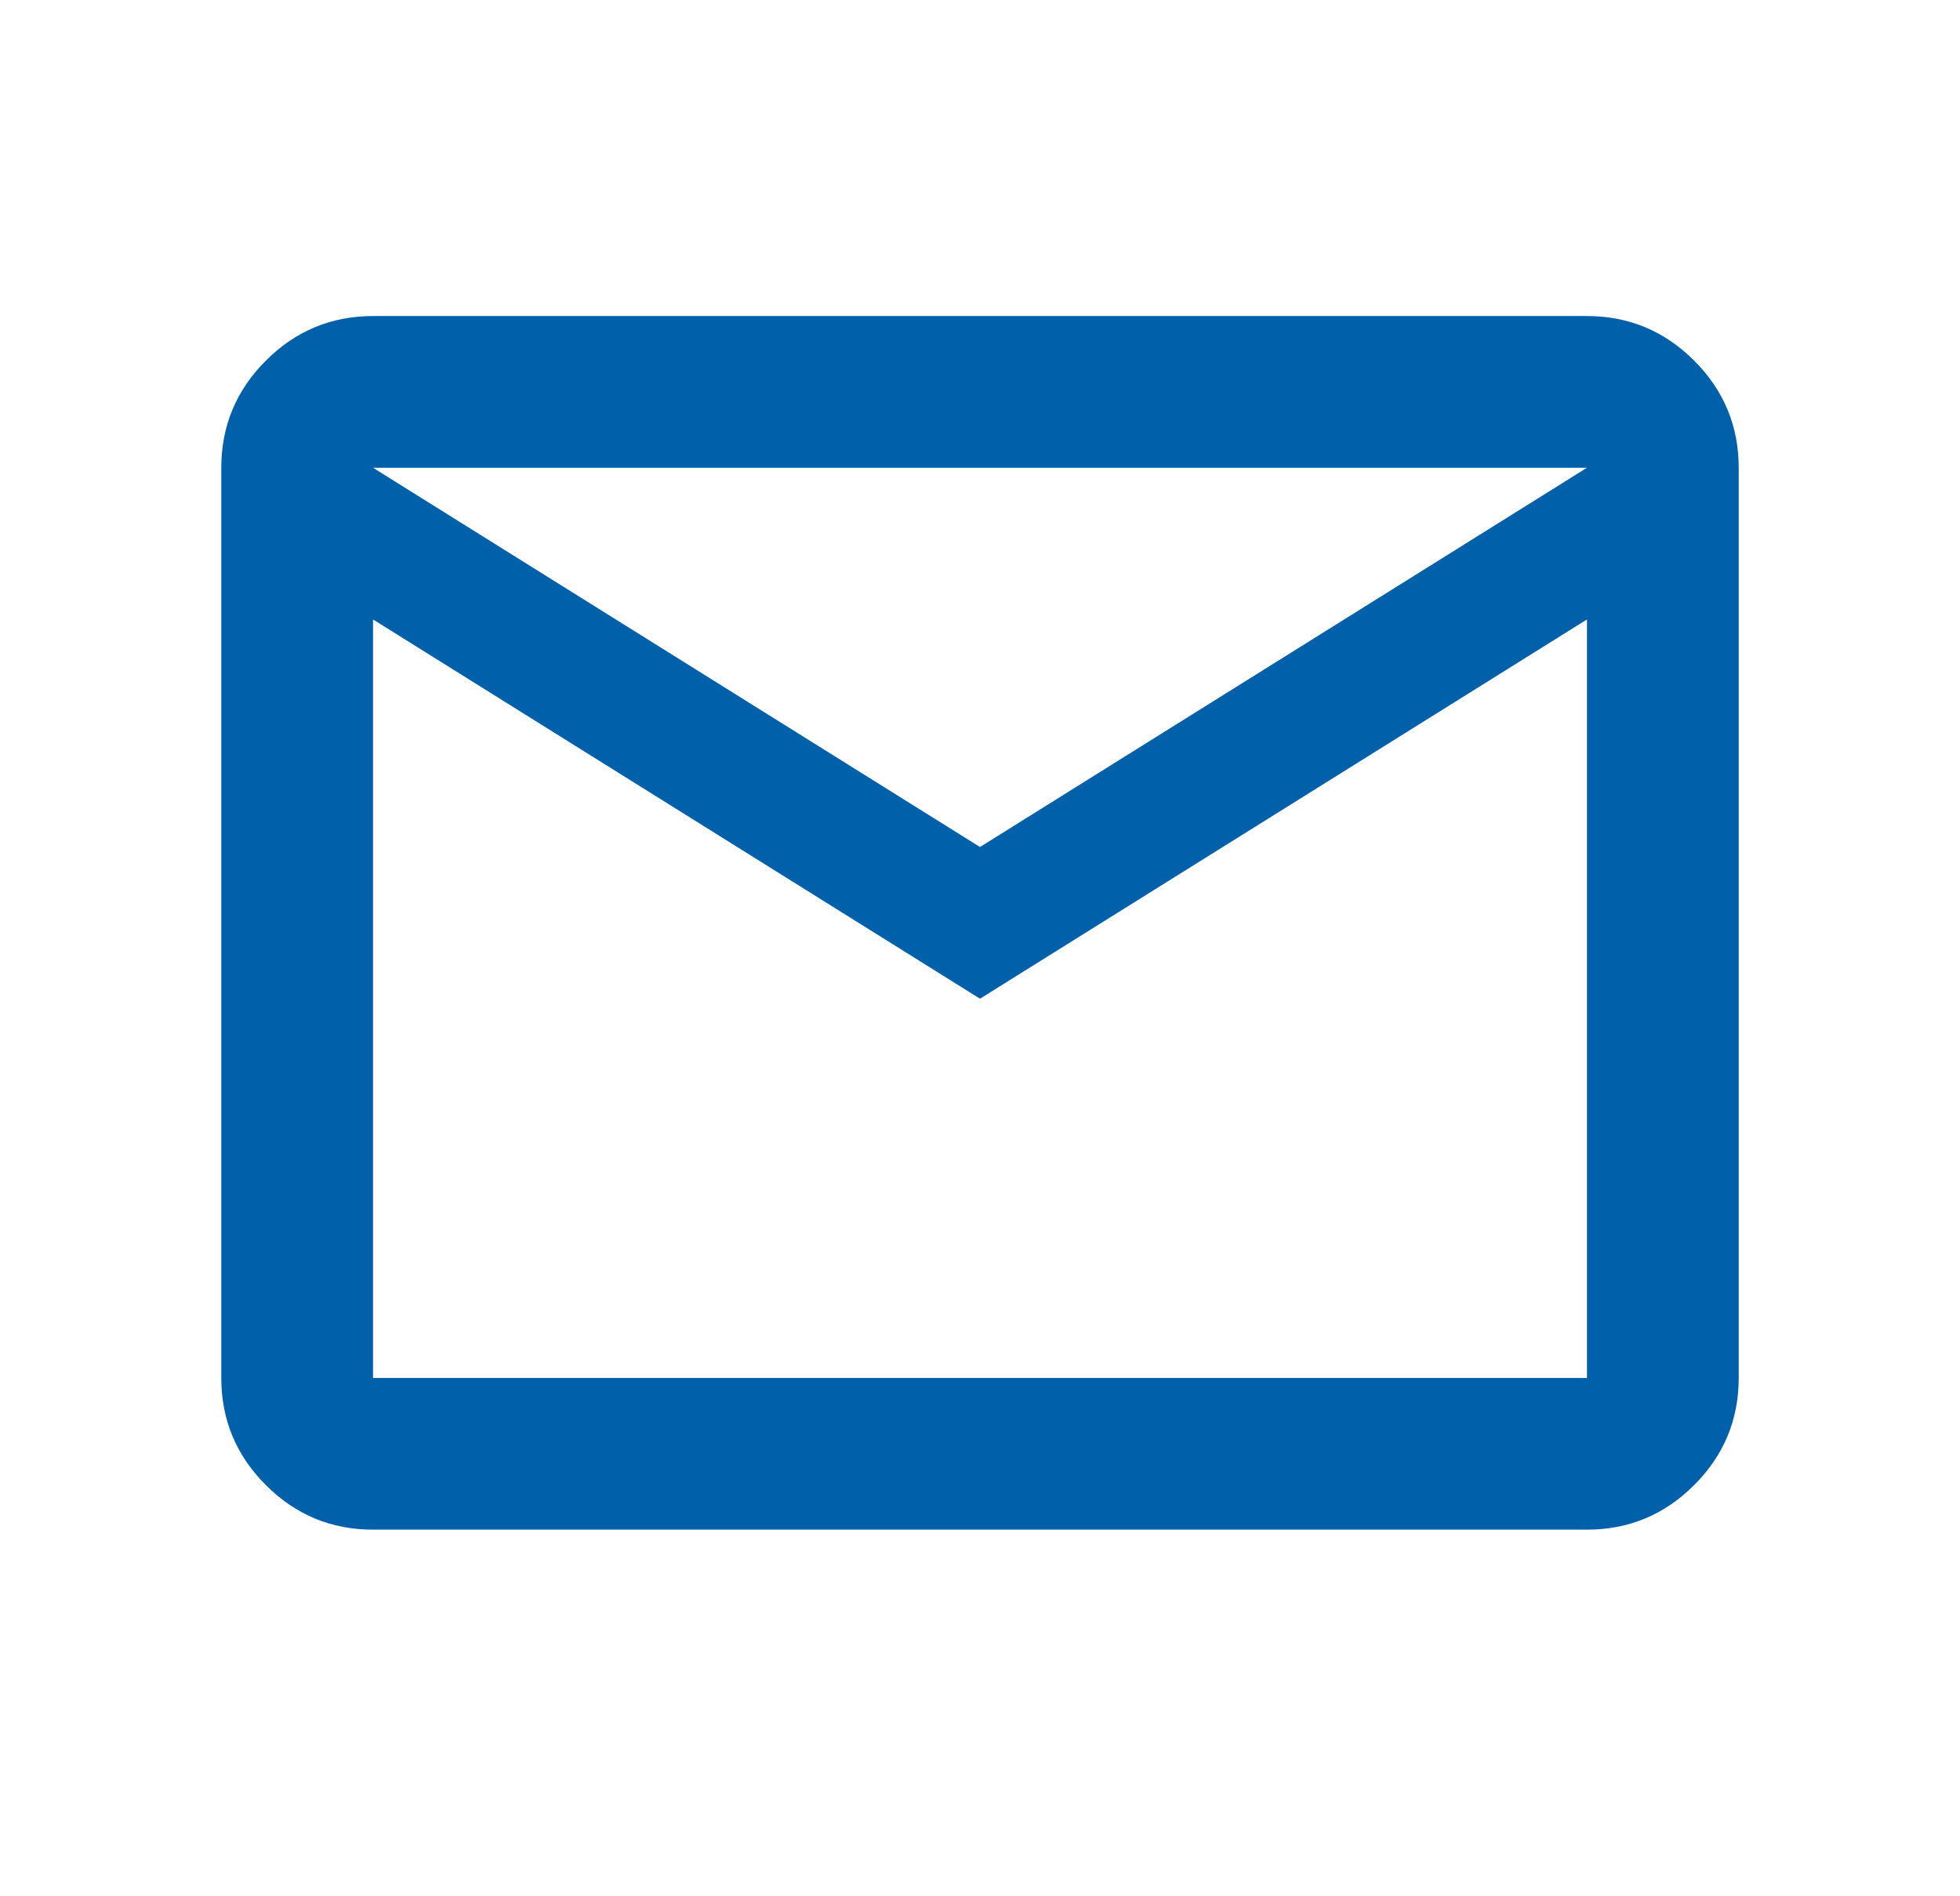 <svg width="31" height="30" viewBox="0 0 31 30" fill="none" xmlns="http://www.w3.org/2000/svg">
<path d="M5.9 24.2C5.24 24.2 4.675 23.965 4.205 23.495C3.735 23.025 3.5 22.46 3.5 21.8V7.4C3.5 6.74 3.735 6.175 4.205 5.705C4.675 5.235 5.24 5 5.9 5H25.1C25.76 5 26.325 5.235 26.795 5.705C27.265 6.175 27.5 6.74 27.5 7.4V21.8C27.5 22.46 27.265 23.025 26.795 23.495C26.325 23.965 25.76 24.2 25.1 24.2H5.9ZM15.5 15.8L5.9 9.8V21.8H25.1V9.8L15.5 15.8ZM15.5 13.4L25.1 7.4H5.9L15.5 13.4ZM5.9 9.8V7.4V21.8V9.8Z" fill="#0060A9"/>
</svg>
